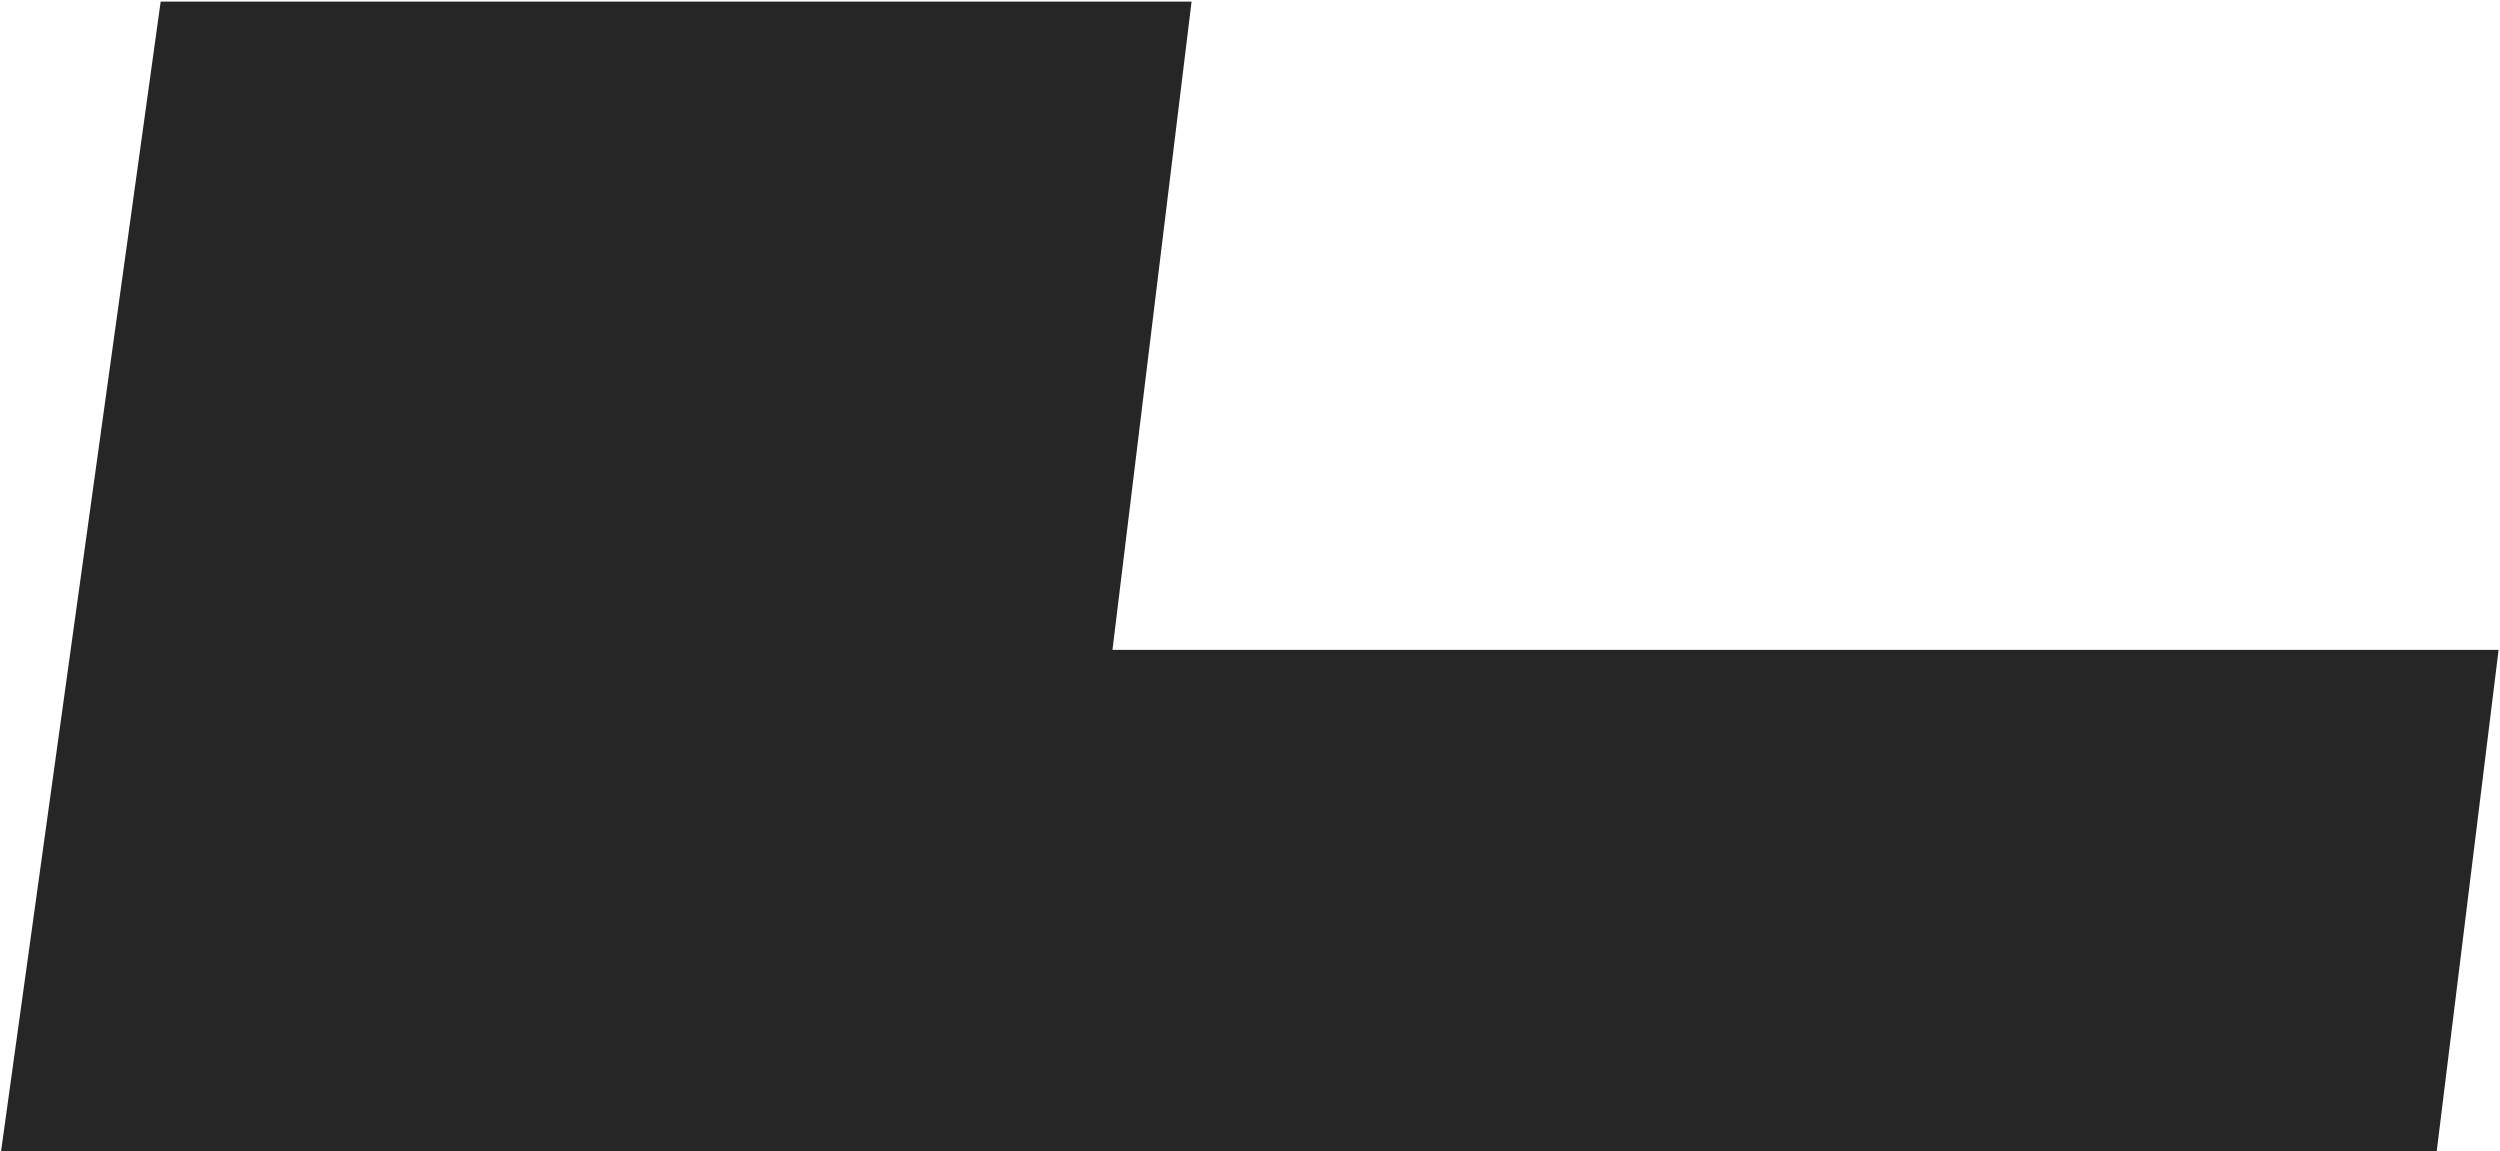 <?xml version="1.0" encoding="UTF-8"?> <svg xmlns="http://www.w3.org/2000/svg" width="1303" height="600" viewBox="0 0 1303 600" fill="none"> <path fill-rule="evenodd" clip-rule="evenodd" d="M621.049 0.819H83.745L0.555 600H1270.02L1302.27 338.697H579.82L621.049 0.819Z" fill="#272626"></path> </svg> 
